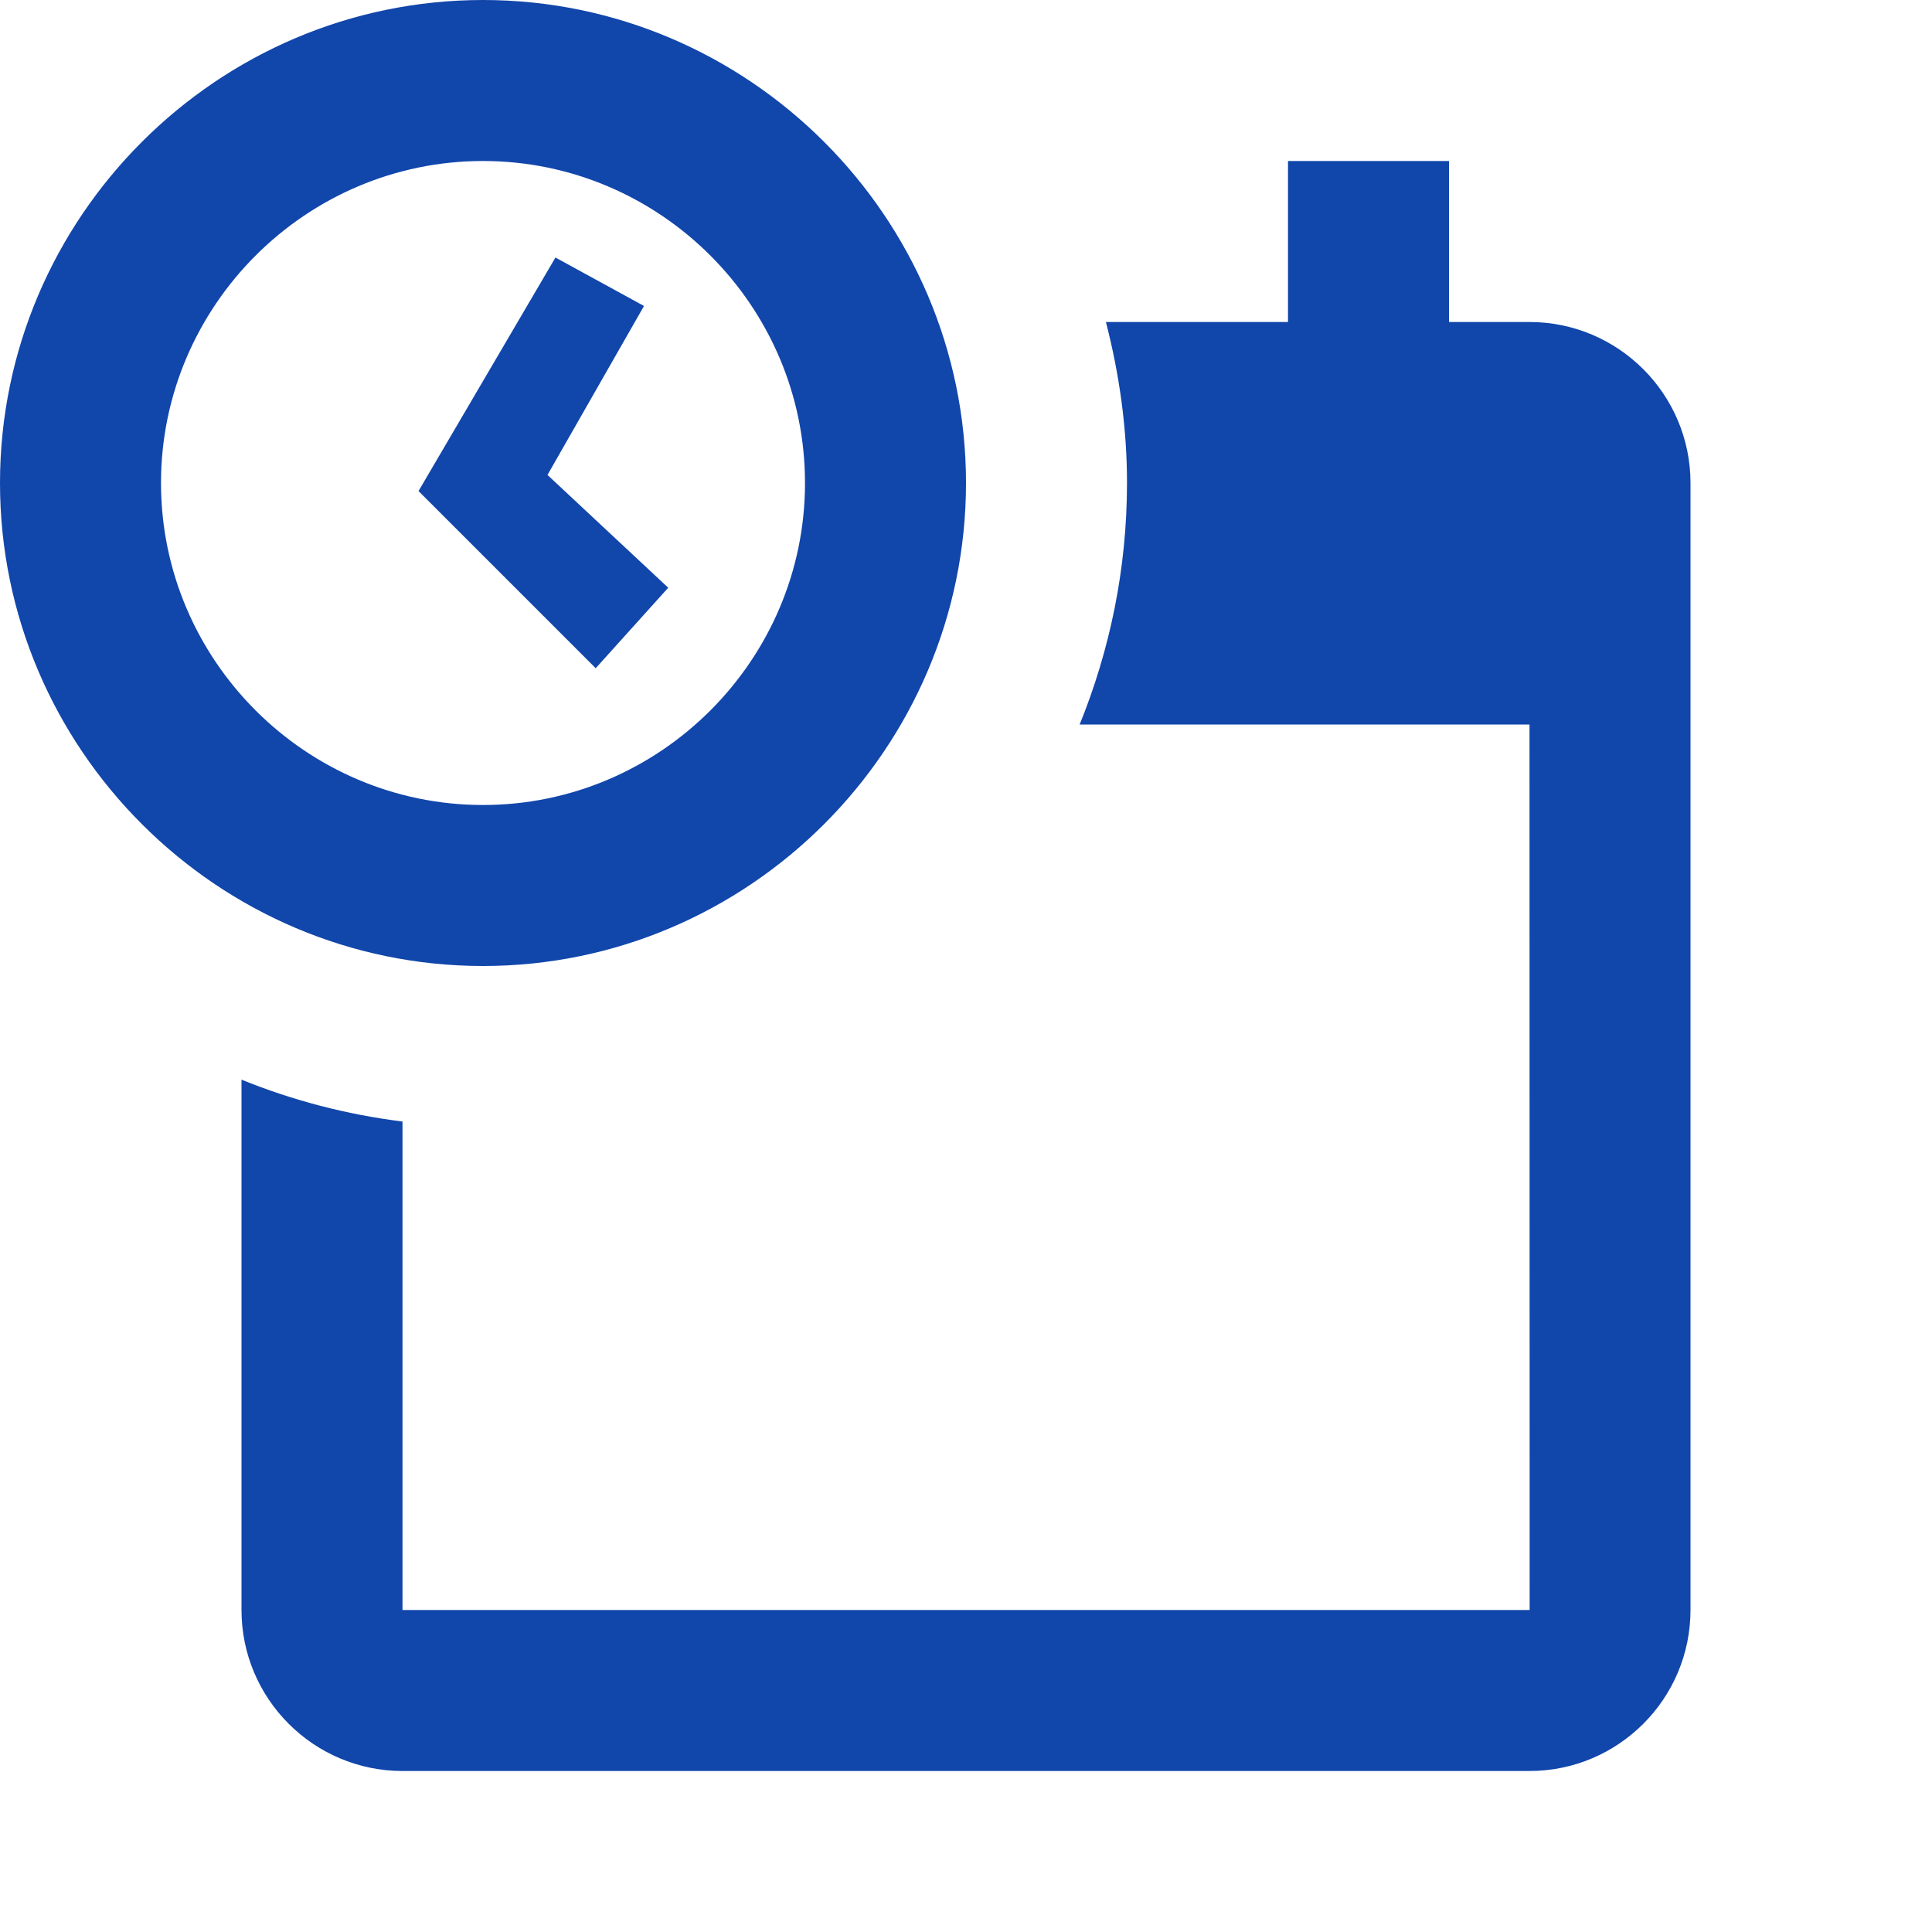 <svg width="24" height="24" viewBox="0 0 24 24" fill="none" xmlns="http://www.w3.org/2000/svg">
<path d="M6 0C2.7 0 0 2.7 0 6C0 9.3 2.7 12 6 12C9.3 12 12 9.3 12 6C12 2.7 9.3 0 6 0ZM6 2C8.2 2 10 3.8 10 6C10 8.2 8.2 10 6 10C3.8 10 2 8.2 2 6C2 3.8 3.8 2 6 2ZM16 2V4H13.738C13.903 4.64 14 5.308 14 6C14 7.062 13.788 8.073 13.412 9H19L19.002 20H5V13.932C4.301 13.845 3.631 13.668 3 13.412V20C3 21.103 3.897 22 5 22H19C20.103 22 21 21.103 21 20V6C21 4.897 20.103 4 19 4H18V2H16ZM6.9 3.199L5.199 6.1L7.4 8.301L8.301 7.301L6.801 5.9L8 3.801L6.9 3.199Z" fill="#1146AB"/>
</svg>
